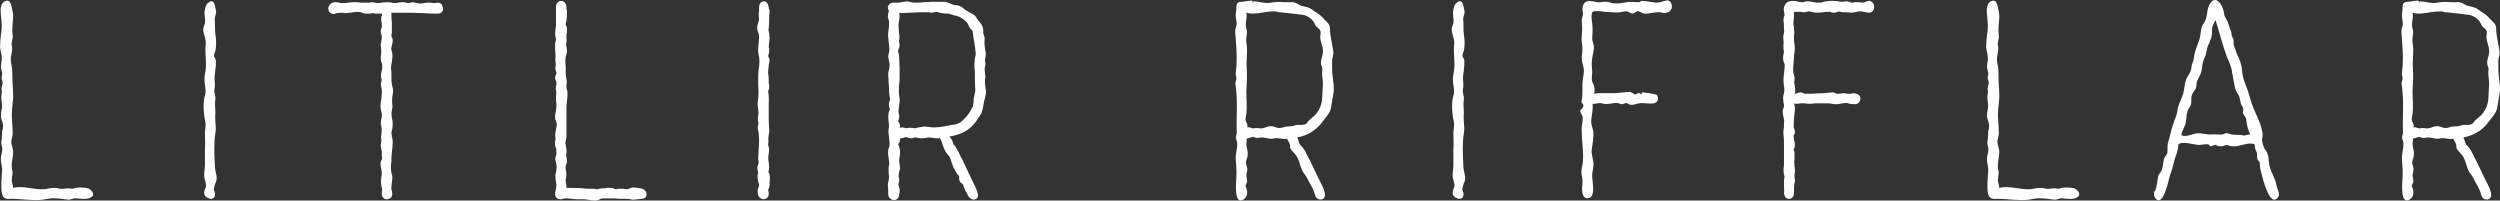 <?xml version="1.0" encoding="UTF-8"?>
<svg id="Grafik" xmlns="http://www.w3.org/2000/svg" viewBox="0 0 689.78 55.33">
  <rect x="0" y="0" width="689.78" height="55.33" fill="#333333" stroke="none"/>
  <path d="M1.33.37c1.09-.6,1.57.24,1.81,1.21.24,1.09.6,2.42.48,3.38-.12,1.81-.36,3.14-.12,4.95.12.85-.48,1.81-.24,2.66.24.85,0,1.69-.12,2.54-.48,1.69.24,2.9.24,4.59,0,2.05.12,3.99.24,6.04.12,1.93-.36,3.75-.36,5.8,0,1.69.24,3.5.24,5.32,0,.84-.48,1.69-.36,2.66l.48,2.05c.12,1.81-.72,3.5-.24,5.44.24.85-.12,1.69-.12,2.54-.12.72.36,1.45.36,2.29,2.78-.72,5.8.6,8.7.36,1.57-.24,2.54-.6,4.23-.12.72.12,1.45-.12,2.29-.12.72,0,.97.24,1.69,0,.6-.36,3.02-.24,3.75,0,.72.24,1.93,1.45,1.21,2.17-1.33,1.33-3.74.48-5.19.6.12.12-1.33.36-1.09.36-1.21,0-2.54-.36-3.74-.36-1.33-.12-2.42.12-3.62.36-2.78.36-5.92-.24-8.82-.24-2.17.24-2.54-.72-2.66-2.78,0-1.33,0-2.66.12-3.87.24-1.45,0-2.42-.24-3.74-.12-1.09.24-1.93.36-2.9.12-.97-.36-1.57-.24-2.54.24-.97.12-1.93.24-2.9.24-.84.36-1.69,0-2.42h.12c-.72-1.33-.48-2.29-.24-3.75.24-1.33-.24-2.29-.12-3.5.12-.48.12-.97.12-1.45-.24-.85.24-1.45.24-2.17s-.48-1.09-.24-1.81c.36-.97-.24-1.69-.24-2.66,0-.72.24-1.57.24-2.29,0-.97-.36-2.05-.48-3.02,0-1.21.12-2.29.24-3.38.36-1.81.24-3.5,0-5.44C.12,3.03,0,.97,1.33.37Z" fill="#fff" stroke-width="0"/>
  <path d="M56.41,3.51c.12-.97.24-2.17,1.09-2.78,1.69-1.33,1.81,1.09,2.05,2.05.24.72-.12,1.33-.24,1.93-.12.48,0,1.21,0,1.69,0,1.33,0,2.66.24,3.99.12,1.21.12,2.42-.12,3.62-.12.48-.48.97-.36,1.45,0,.48.48.6.48,1.21.12,1.45-.24,3.14-.36,4.59,0,1.09.24,2.29,0,3.26-.24,1.09.36,1.81.24,2.9-.24,1.21,0,2.42,0,3.62-.12,1.45,0,2.9.12,4.35,0,1.21-.36,2.42-.36,3.62-.12,2.42,0,4.95.12,7.25.12,1.45.72,2.29.36,3.74-.24.48-.84,2.05-.6,2.54.72,1.45,0,2.9-1.81,2.05-1.33-.73-.97-1.81-.48-3.02.24-.6-.24-1.81-.36-2.42-.24-1.21.12-2.42.12-3.62v-4.35c.12-1.45,0-3.02,0-4.47,0-1.09.36-2.17.12-3.14-.48-2.05-.72-5.19-.12-7.25.36-.85.12-2.05,0-2.9-.24-1.33-.12-2.29.12-3.62.48-2.54-.24-5.19.12-7.85.12-1.57-1.21-3.38-.48-4.83.6-1.45.12-2.17.12-3.62Z" fill="#fff" stroke-width="0"/>
  <path d="M91.31.97h.12v-.12c.36-.12.72-.24,1.21-.24.36,0,.84.12,1.09.12l.12.12h.72c.6,0,1.09,0,1.57-.12.6-.12,1.09-.12,1.69-.12s1.21,0,1.69.12h2.54c.12,0,.36-.12.48-.12.36,0,.72.12.97.12.24.12.48.12.73.12h.24c.73-.12,1.57-.24,2.29-.24h.36c.36,0,.72.12.97.12.24.12.48.12.72.12.36,0,.72,0,1.09-.12.36-.12.85-.12,1.33-.12h.24l.97.24c.36,0,.72-.12.97-.12q.12-.12.24-.12c.48,0,.84.12,1.33.24.36,0,.72.12,1.09.12.24,0,.6-.12.97-.12.48-.12.85-.12,1.33-.12.36,0,.6,0,.97.12h.97c.12-.12.36-.12.48-.12.48,0,.72.24.97.36.24.24.72,1.57.36,1.81,0,0-.12.85-1.33.85s-2.54,0-3.74-.12c-1.21,0-2.42-.12-3.62-.12h-5.44v.36c0,.85,0,1.69.12,2.42v2.54c0,.24,0,.48-.12.72v.48s0,.12.12.24c.12.24.24.48.24.97,0,.36-.12.85-.24,1.33-.12.48-.24.97-.12,1.21.48,1.21.24,2.29.12,3.26-.12.72-.24,1.21-.24,1.81.12.6.12,1.33.12,1.93,0,1.09,0,2.05.24,3.02.36.97.24,1.93,0,2.78,0,.85-.12,1.57,0,2.17.12.6,0,1.21-.12,1.69,0,.36-.12.6-.12.85,0,.48.12.85.12,1.21.12.6.24,1.09.24,1.69,0,.48-.12.97-.12,1.45-.12.36-.24.72-.24.97,0,.36.12.72.12,1.09.12.48.24.85.24,1.33,0,1.09-.12,2.05-.24,3.02-.12.85-.12,1.57-.12,2.29,0,.36,0,.6-.12.85v1.57c0,.24.12.6.12.97.12.48.36.97.24,1.57,0,.36-.12.85-.12,1.21-.12.36-.12.72-.12,1.21v.6c.12.36.24.72.24,1.09,0,1.09-.72,1.45-.97,1.45-.24.12-.48.12-.6.12-.48,0-.84-.24-.97-.48-.48-.48-.36-1.09-.36-1.69,0-.12.12-.24.12-.36,0-.36-.12-.72-.24-1.09,0-.48-.12-.85-.12-1.33s.12-.97.12-1.33c.12-.36.12-.72.12-1.09,0-.24-.12-.6-.12-.85-.24-.85-.36-1.81,0-2.54.24-.24.24-.48.12-.97v-1.09c.12-.24,0-.48-.12-.85-.12-.48-.24-1.09-.12-1.69.12-.36.12-.72.12-1.09-.12-.36-.12-.85,0-1.21.12-.97.12-1.81,0-2.42-.24-.73-.12-1.45,0-2.17.12-.24.12-.36.12-.6.12-.36,0-.85-.12-1.33-.12-.36-.24-.85-.24-1.45,0-.72.12-1.45.24-2.05.12-1.21.24-2.29,0-3.26-.24-.72-.12-1.21,0-1.57.12-.36.12-.48,0-.72-.24-.73-.12-1.57.12-2.29.12-.36.12-.73.12-.97,0-.36,0-.72-.12-1.09-.24-.48-.36-1.21-.24-1.93.12-.85.12-1.69,0-2.54-.12-.6,0-1.09.12-1.57,0-.36.12-.6.12-.97s0-.48-.12-.85c-.36-.72-.12-1.33,0-1.69.12-.12.12-.24.12-.24v-1.09c-.12-.6-.24-1.33-.12-2.05h.12c0-.36.12-.6,0-.72h-1.69c-.24,0-.48-.12-.73-.12h-.12c-.12,0-.36.12-.6.12h-.97c-.36,0-.72,0-.97-.12-.48-.24-1.09-.36-1.81-.36-.48,0-1.09.12-1.81.24-.48,0-.97.12-1.33.12-.24,0-.48-.12-.72-.12h-.6c-.36,0-.72.12-1.09.12h-.12c-.24.12-.48.24-.72.24-.73,0-1.33-.48-1.45-1.21-.12-.6.12-1.21.6-1.57,0-.12.12-.12.12-.12Z" fill="#fff" stroke-width="0"/>
  <path d="M153.52,28.51c-.12-.48-.12-.85-.12-1.33v-.73c.12-.48.12-1.09,0-1.45-.12-.72,0-1.21.12-1.57v-.85c-.12-.24-.36-.6-.36-1.09,0-.36.12-.72.24-.97q.12-.12.12-.24c0-.12,0-.36-.12-.6-.12-.36-.24-.85-.12-1.45.12-.36,0-.72,0-1.09,0-.48-.12-.97,0-1.33,0-.6,0-1.21-.12-1.81,0-.97-.12-2.05.24-3.02,0-.24,0-.36-.12-.72,0-.24-.12-.6-.12-.97,0-.48.12-.97.12-1.33.12-.48.12-.85.12-1.21V1.94c0-1.09.72-1.69,1.45-1.69.85,0,1.45.85,1.45,1.69,0,.36,0,.72.12,1.09v1.33c0,.48-.12.97-.12,1.33-.12.36-.24.72-.24,1.09,0,0,.12.12.12.24.12.24.24.48.24.97v.97c-.12.24-.12.48-.12.72v.85c0,.48.12,1.09-.12,1.69,0,.24.12.48.12.85.12.48.24,1.21,0,1.81-.36.85-.36,2.05-.24,3.14,0,.6.12,1.09,0,1.69,0,.85.12,1.57.24,2.17.12.6.12,1.09,0,1.45v.97c.48,1.09.24,2.54.12,3.87-.12.6-.12,1.21-.12,1.69v7.25c0,.48,0,.97-.12,1.33-.12.48-.24.97-.12,1.33v.12c.12.72.48,1.93.12,2.78,0,.12.12.48.12.72.12.6.24,1.21,0,1.81-.24.48-.36,1.21-.12,1.81.12.85.12,1.45,0,2.05-.12.24-.12.6-.12.97,0,.12.12.36.12.6.12.36.12.72.12,1.21h.24c1.69,0,3.62,0,5.44.24h1.57c.36,0,.6,0,.85.12h.24c.24,0,.48,0,.72-.12.36-.12.72-.12,1.09-.12h.36c.12,0,.36-.12.6-.12h.85c.48,0,.85,0,1.21.24.12.12.24.12.48.12s.36,0,.6-.12h1.33c.24,0,.6.12.85.12.48,0,.85-.12,1.09-.24.24-.12.6-.24,1.09-.24.36,0,.73.12.97.12s.48.12.72.12c.97,0,1.81.85,1.81,1.69,0,.6-.36,1.21-1.45,1.21-.24,0-.6.12-.97.12s-.85.12-1.21.12-.6,0-.84-.12c-.48-.12-1.09-.12-1.57-.12h-1.57c-.48,0-.85-.12-1.21-.12h-2.42c-.72,0-1.33,0-1.69.24-.36.24-.84.36-1.45.36s-1.21-.12-1.81-.24c-.48-.12-.97-.12-1.33-.12h-1.09c-.72,0-1.33,0-2.05-.12-.6-.12-1.21-.12-1.69-.12h-.36c-.24.12-.72.24-1.09.24-.85,0-1.45-.6-1.45-1.45,0-.48.12-.97.24-1.45,0-.36.12-.72.12-1.09,0-.24-.12-.48-.12-.85-.12-.36-.12-.72-.12-1.09-.12-.6,0-1.09.12-1.57.12-.36.12-.6.12-.97.12-.48,0-1.33-.12-1.81-.36-.85-.12-1.45,0-1.81.12-.12.12-.24.12-.48v-.36c0-.6,0-.85-.12-1.21-.36-.6-.24-1.33-.24-1.93.12-.24.12-.6.12-.72-.24-.85,0-1.69.12-2.42s.36-1.45.12-2.05c-.6-1.21-.36-2.17-.12-3.14,0-.36.12-.85.12-1.21v-.85Z" fill="#fff" stroke-width="0"/>
  <path d="M209.44,5.2c-.12-.72-.12-1.57,0-2.29v-.97c0-.6.36-1.57,1.33-1.57.24,0,.6,0,.97.6.24.36.24.6.36.97v.36c.36.6.24,1.33.12,1.93v.85c0,.85,0,1.69-.12,2.66-.12.48,0,.97.12,1.45,0,.36.12.85.12,1.33,0,.36-.12.84-.12,1.21,0,.48-.12.84-.12,1.21,0,.12.12.36.12.48v.72c0,.48-.12.85-.24.97v.48c.12.24.36.6.36,1.09,0,.24-.12.6-.12.72,0,.24-.12.36-.12.48,0,.36,0,.84-.12,1.21,0,.48-.12,1.09,0,1.45.12.6.12,1.09.12,1.45v.97c.24.73.12,1.33,0,1.81-.12.36-.24.48-.12.72.24,1.21.12,2.54.12,3.74v2.29c0,1.45,0,2.78.12,4.23.12.48,0,.97-.12,1.45,0,.36-.12.6-.12.97.12.6,0,1.09,0,1.45-.12.24,0,.36,0,.6.12.24.24.6.24.97,0,.48-.12.97-.12,1.33-.12.36-.12.72-.12,1.09s0,.72.12,1.09c0,.48.12.97.12,1.45,0,.36-.12.73-.12.97-.12.24-.12.36.12.72.24.6.24,1.57.12,2.54v.6c0,.48-.12.85-.24,1.09-.12,0-.12.12-.12.12v.48c.12.24.12.48.12.84,0,.85-.6,1.45-1.45,1.45-.24,0-.48,0-.72-.24-.73-.36-.73-.97-.85-1.33v-.24c-.12-.72.12-1.21.24-1.57.12-.24.12-.36.12-.6s-.12-.48-.24-.85c-.12-.72-.36-1.57,0-2.42,0-.12,0-.24-.12-.6-.12-.48-.24-1.09.12-1.69.12-.48.12-.6.12-.97-.12-.24-.12-.48-.12-.85,0-.72.12-1.57.12-2.42.12-.97.12-1.93.12-2.9,0-.72-.12-1.57-.24-2.29-.24-.6-.12-1.09,0-1.57,0-.36.12-.6,0-.85-.12-.6-.12-1.21,0-1.69,0-.36.12-.6.12-.84-.12-.24-.12-.6-.12-.85-.12-.72-.24-1.45-.12-2.17.24-1.45.24-2.9.12-4.47v-2.05c0-.72,0-1.45.12-2.29.24-1.45.36-2.9,0-3.99-.24-1.09-.12-2.17,0-3.26.12-1.21.24-2.17-.12-3.02-.48-.97-.24-1.93,0-2.66.12-.36.24-.73.24-1.09Z" fill="#fff" stroke-width="0"/>
  <path d="M246.76.73h.97c.24,0,.6,0,.85-.12.36-.12.72-.12,1.21-.12,0-.12.12-.12.12-.12.6,0,1.09.12,1.45.24.48.12.85.12,1.21.12.72,0,1.45,0,2.29-.12.85,0,1.57-.12,2.42-.12h3.14c.6,0,1.21.24,1.81.48.48.24.97.48,1.57.48.97,0,1.81.6,2.42,1.21l1.21.72c.72.36,1.57.72,1.93,1.45l.6.85c.36.36.72.85.97,1.33.36.72.36,1.09.36,1.93,0,.12,0,.24.12.6s.36.85.24,1.57c-.12.85.12,2.05.24,3.14,0,.12.12.24.12.36,0,.48-.12.97-.12,1.33-.12.12-.12.24-.12.48v.36c.12.48.24.97,0,1.57-.12.48-.12.97,0,1.69,0,.36.12.72.12,1.21,0,.24-.12.6-.12.97,0,.72,0,1.33.12,1.93.36,1.21,0,2.54-.36,3.75,0,.24-.12.6-.12.84-.12.24-.12.36-.12.6-.12.6-.24,1.21-.6,2.05-.24.48-.48.84-.85,1.21l-.24.48c-2.05,3.14-4.83,4.11-7.61,4.59l.48.72c.24.24.36.6.48.97,0,.24.12.6.36.72.48.48.73,1.09.97,1.57l.24.36.48,1.09.6,1.09,1.81,3.87,1.81,3.75s.72,1.57.6,2.42c-.12.48-.6.84-1.09.84-.6,0-1.33-.48-1.57-.97,0-.12-.12-.24-.24-.48-.12-.36-.36-.72-.6-1.09l-.48-1.21c-.12-.48-.24-.6-.48-.72-.85-.6-.72-1.33-.72-1.81,0-.12,0-.24-.12-.36-.6-.48-.85-1.09-1.09-1.69l-.24-.24-.6-1.57c-.24-.97-.48-1.69-1.09-2.29-.72-.73-1.09-1.81-1.45-2.78-.12-.48-.24-.97-.48-1.21-.12-.24-.12-.48-.24-.6-.24.12-.48.12-.72.12-.48,0-.85-.12-1.33-.12-.36-.12-.72-.12-.97-.12s-.48,0-.73.12c-.36,0-.72.12-1.21.12h-.24c-.24,0-.6-.12-.85-.12-.24-.12-.6-.12-.84-.12h-.12c-.36.12-.72.24-.97.24-.36,0-.72-.12-.97-.24-.12,0-.36-.12-.48-.12s-.24.12-.36.12c-.24.12-.6.24-.97.24h-.24c.12.6-.12,1.09-.36,1.33,0,.12-.12.24-.12.24,0,.24.12.48.24.72.12.36.24.85.24,1.33,0,.6,0,1.09-.12,1.57-.12.36-.12.72-.12.97s0,.48.12.85c0,.36.12.97.12,1.45l-.24.72c0,.36-.24,1.09-.12,1.45.24.72.12,1.21,0,1.69,0,.24-.12.36-.12.6,0,0,.12.12.12.24.12.24.24.6.24.97v.84c0,.12-.12.36-.12.48,0,.97-.6,1.57-1.45,1.57-.97,0-1.57-.85-1.57-1.57v-1.21c0-.48-.12-.85-.12-1.21,0-.48.12-.97.24-1.45,0-.36.12-.72.12-1.09,0-.24-.12-.48-.12-.72,0-.85-.12-1.69.12-2.42.12-.48,0-1.09-.12-1.81-.12-.97-.36-2.05.12-3.14.24-.6.12-1.57,0-2.54-.12-.84-.24-1.69-.12-2.54.12-.48.12-1.09,0-1.81-.12-1.09-.24-2.29.24-3.26.12-.12,0-.36,0-.6-.12-.48-.36-1.09,0-1.93.24-.24.12-.97,0-1.45,0-.36-.12-.72-.12-1.09,0-.72,0-1.57-.12-2.42,0-.84-.12-1.69-.12-2.54,0-.48.12-.85.24-1.33.12-.36.12-.72.12-1.09,0-.24,0-.6-.12-.85-.12-.72-.36-1.45-.12-2.29.36-.97.12-2.05,0-3.26,0-.48-.12-.85-.12-1.33-.12-.72,0-1.45.12-2.17.12-1.09.24-2.17-.12-2.9-.24-.6,0-1.21,0-1.57.12-.36.24-.6.12-.72-.36-.72-.24-1.21,0-1.45.24-.48.85-.72,1.57-.72ZM248.09,16.19c0,.85.12,1.69.12,2.54v2.42c0,.72,0,1.45-.12,2.05-.12,1.09-.12,2.17,0,3.26.24.85.12,1.69,0,2.54s-.24,1.57-.12,2.29c.24.6.12,1.21,0,1.69-.12.24-.12.48-.12.6l.12.12c.12.24.36.6.36,1.09,0,.12,0,.36-.12.48.24,0,.48-.12.85-.12.24,0,.36.12.6.12.12,0,.24.12.36.12.24,0,.36-.12.6-.12h.72c.24,0,.6,0,.85.12h.12c.36,0,.73-.12,1.09-.24.36,0,.72-.12,1.09-.12.12-.12.36-.12.48-.12.48,0,.97.12,1.45.12.36.12.72.12,1.21.12,1.45,0,2.9-.24,4.47-.6.36-.12.6-.12.97-.12.48-.12.84-.12,1.21-.36.72-.24.97-.48,1.33-.85l.36-.36c.97-.85,1.57-1.81,2.29-3.14.24-.36.24-.97.36-1.57v-.36c0-.48.12-1.09.24-1.57s.24-.97.24-1.33c0-.84-.12-1.69-.12-2.42v-2.42c0-.36,0-.72-.12-1.21v-1.21c0-.6.12-1.09.12-1.57.12-.48.24-.85.24-1.33-.12-1.45-.36-2.78-.6-4.23l-.24-1.69c0-.36-.12-.48-.48-.72-.24-.36-.6-.72-.73-1.21-.24-.72-1.21-1.57-1.93-1.93-.48-.36-1.33-.6-2.05-.72-.24-.12-.48-.24-.72-.24-.48-.24-.97-.24-1.57-.24-.72-.12-1.33-.12-2.05-.36-.12,0-.24-.12-.36-.12-.24,0-.48.12-.72.12s-.6.12-.97.12c-.12,0-.24-.12-.48-.12h-2.78c-.85,0-1.69.12-2.54.12s-1.69.12-2.42.12c-.24,0-.36-.12-.48-.12.24.97,0,2.05-.12,2.54-.12.85,0,1.57,0,2.42.12.85.24,1.69.12,2.54-.12.24,0,.48,0,.73.12.48.24,1.21-.24,1.93-.12.36,0,.84.12,1.45.12.36.12.72.12,1.09Z" fill="#fff" stroke-width="0"/>
  <path d="M342.67.49c.72,0,2.29-.48,2.9-.24.24,0-.24.48.24.48v-.36c1.69,0,3.14.72,4.95.36,1.33-.24,2.29-.24,3.62-.12,1.57.12,2.42-.36,3.87.6,1.09.72,2.42.48,3.62,1.33,1.09.85,2.42,1.45,3.26,2.54.72.85,1.81,1.45,1.81,2.66,0,2.29.72,4.47.97,6.76,0,.85-.36,1.45-.36,2.29v2.29c0,2.42.85,4.95.24,7.37l-.6,3.5c-.24,1.21-1.57,2.66-2.29,3.62-1.57,2.29-4.23,3.87-7.01,4.35.48.72.36,1.69,1.09,2.29.72.72,1.21,1.57,1.57,2.42,1.21,2.17,2.17,4.47,3.26,6.64.48,1.09,2.9,4.83,1.09,5.68-.97.36-1.81-.24-2.05-1.09-.24-1.09-.85-2.29-1.45-3.26-.48-.85-.85-1.81-1.45-2.54-1.33-1.57-1.21-3.87-2.54-5.43-.48-.6-1.45-1.33-1.45-2.17,0-1.09-.48-1.33-.85-2.17-1.21.24-2.42-.36-3.62-.12-1.09.36-2.17-.24-3.26-.24-.85,0-1.45.36-2.29-.12-.36-.24-1.45.48-1.93.36,0,.24-.12,1.33-.12,1.57,0,.97.48,1.81.36,2.9,0,.72-.36,1.33-.48,2.05,0,.6.24,1.09.36,1.69.12.72-.24,1.33-.24,2.05,0,.6.36,1.45.12,2.05-.36.6-.48.72-.12,1.45.48,1.21.24,2.66-1.09,3.26-2.42,1.09-1.69-5.31-1.69-6.04.12-1.57,0-3.26-.12-4.83-.24-1.69.48-3.26.36-4.95l-.36-1.33c0-.36.12-.84.24-1.21-.12-3.26.12-6.52,0-9.78-.12-1.21-.12-2.54-.36-3.74-.12-.73.36-1.33.24-1.93-.12-.6-.24-1.09-.12-1.57.36-2.78.24-5.68,0-8.46,0-1.45-.48-2.78.12-4.11.36-1.21-.36-2.29-.12-3.62.36-1.45-.48-3.14,1.69-3.14ZM344.12,35.16c.73-.24,1.21.36,1.93.24.72-.24,1.45.12,2.17,0,.85-.12,1.57-.6,2.42-.6.72,0,1.33.36,1.93.48.97.24,1.57-.36,2.54-.36.72-.12,1.33,0,1.93-.24,1.21-.6,2.9.36,3.74-.97.6-.97,1.81-1.45,2.54-2.54.85-1.09,1.21-2.17,1.45-3.5l.24-4.59c0-1.09-.24-1.93-.24-3.02,0-.6.24-1.21-.12-1.81-.6-1.45.48-2.78.36-4.23,0-1.21-.6-2.29-.72-3.5-.12-.97.48-1.81-.36-2.54-.48-.48-.97-.72-1.21-1.45-.48-1.21-1.93-2.17-3.14-2.42-.6-.12-7-.85-7-.72.12-.48-3.38-.12-3.75,0-1.57.24-3.26.6-4.95.12.36,1.45-.48,2.9,0,4.35.48,1.21-.24,2.66,0,3.87.48,2.42-.12,4.83.12,7.25.12,2.05,0,4.11-.12,6.28,0,2.05.24,4.23,0,6.28-.12.48-.36,1.45-.12,1.93.24.48.6,1.09.36,1.69Z" fill="#fff" stroke-width="0"/>
  <path d="M400.88,3.51c.12-.97.24-2.17,1.09-2.78,1.69-1.33,1.81,1.09,2.05,2.05.24.72-.12,1.33-.24,1.93-.12.48,0,1.21,0,1.69,0,1.33,0,2.66.24,3.99.12,1.21.12,2.42-.12,3.62-.12.48-.48.97-.36,1.45,0,.48.48.6.48,1.21.12,1.45-.24,3.14-.36,4.59,0,1.09.24,2.29,0,3.26-.24,1.09.36,1.81.24,2.9-.24,1.21,0,2.42,0,3.62-.12,1.45,0,2.9.12,4.35,0,1.21-.36,2.42-.36,3.62-.12,2.42,0,4.95.12,7.25.12,1.45.72,2.29.36,3.74-.24.48-.85,2.05-.6,2.54.72,1.45,0,2.9-1.81,2.05-1.33-.73-.97-1.81-.48-3.02.24-.6-.24-1.81-.36-2.42-.24-1.21.12-2.42.12-3.62v-4.35c.12-1.45,0-3.02,0-4.47,0-1.09.36-2.17.12-3.14-.48-2.05-.72-5.19-.12-7.25.36-.85.12-2.05,0-2.9-.24-1.33-.12-2.29.12-3.62.48-2.54-.24-5.19.12-7.85.12-1.57-1.21-3.38-.48-4.83.6-1.45.12-2.17.12-3.62Z" fill="#fff" stroke-width="0"/>
  <path d="M436.03,30.57c.12-.48.85-.72.85-1.45,0-.6-.72-.6-.48-1.33.36-1.81.12-3.38.24-5.31.12-1.33.6-2.66.24-3.99-.36-1.33-.6-2.29-.36-3.62.12-1.21.12-2.17-.12-3.38-.12-1.09.12-2.05.12-3.14.12-1.33-.36-2.54.12-3.87.36-.85-.12-1.45,0-2.29.36-2.54,2.29-1.93,4.11-1.57.85.12,1.57-.24,2.42-.12.6,0,1.21.24,1.69.36,1.33.24,2.54,0,3.87-.24,1.21-.24,2.29,0,3.5,0,.36,0,.12-.36.85-.36,1.33,0,2.54.36,3.87.48,1.09,0,1.69-.36,2.78-.6.97-.24,1.57.72,1.57,1.69-.12,1.45-1.45,1.93-2.66,1.69-1.57-.48-3.38.36-4.95.24-.6,0-1.57-.97-2.05-.6-.73.36-1.09.85-1.93.36-.97-.72-1.69-.24-2.9-.12-1.33.12-2.66-.12-3.99-.12-.6-.12-3.26-.48-3.5.12-.36.85-.12,2.42,0,3.14.12,1.33.12,2.42,0,3.74-.12,1.09.48,1.81.48,2.9-.12,1.21-.48,2.42-.6,3.74-.12,1.09.12,2.05.12,3.02s-.36,2.05.12,2.9.72,2.05.36,3.02c2.29-.36,4.59,0,6.88-.24,1.09-.12,2.17-.24,3.14-.24.48.12,1.21.72,1.33.72l.97-.48.72.36c.48,0,0-.24.12-.48.12-.12,4.11.48,4.23.72.6,1.21.24,2.05-.97,2.29-1.33.24-2.66-.24-3.99,0-.85.12-1.69.6-2.54.36-.48-.24-.85-.6-1.33-.36-.36.12-.6.24-.97.24l-1.21-.36c-1.45,0-2.78.6-4.23.12-.85-.24-1.69.24-2.54.12.24,1.45-.36,3.38-.36,4.95,0,1.21.6,2.05.6,3.26,0,1.57-.24,3.02-.48,4.47-.12,1.21.36,2.42.48,3.62.12,1.21-.36,2.29-.36,3.62s1.21,6.16-1.33,6.16c-1.33,0-1.45-1.81-1.45-2.78.12-1.33.24-2.42-.12-3.74-.24-1.21.24-2.42.36-3.62.12-1.57,0-3.14-.12-4.59-.12-1.45-.24-2.9-.24-4.47,0-.97.6-2.9.12-3.74-.24-.24-.36-.6-.48-.97v-.24Z" fill="#fff" stroke-width="0"/>
  <path d="M491.96,27.19c0-.48.12-.97.24-1.45.12-.36.12-.72.12-.97,0-.36,0-.6-.12-.97,0-.48-.12-.97-.12-1.45s0-1.09.12-1.81c.12-1.09.36-2.54.12-3.02-.48-.97-.36-1.81-.24-2.54,0-.12.12-.24.12-.48s0-.6-.12-.97v-1.45c.12-.24,0-.48,0-.85,0-.48-.12-.97,0-1.57.24-.6.24-1.09.12-1.81v-1.45c-.12-.48-.24-1.21.12-2.05.12-.12,0-.48,0-.73-.12-.48-.24-.97-.12-1.45.36-1.45,1.09-1.93,2.66-1.93.48,0,.85.12,1.33.24.24,0,.6.12.85.12h.48c.36-.12.72-.24,1.21-.24.6,0,1.09.12,1.69.24.48.12.97.12,1.33.12h.72c.97-.36,2.05-.48,3.14-.48.72,0,1.57.12,2.42.24h.72c.24-.12.48-.12.72-.12.48,0,.85.12,1.21.36h.24c.24,0,.48,0,.72-.12h1.21c.36,0,.72.12.97.12.48,0,.72-.12.97-.24.24-.12.6-.24.85-.24.85,0,1.45.72,1.45,1.69s-.6,1.57-1.45,1.57c-.48,0-.97-.12-1.45-.24-.36-.12-.6-.12-.97-.12-.24,0-.6,0-.97.12-.48.12-.84.24-1.33.24s-.85-.12-1.33-.12h-1.09c-.24,0-.48-.12-.73-.12s-.36-.12-.48-.12c0,0-.12.12-.24.12-.24.12-.6.24-.97.24-.24,0-.6,0-.84-.12-.12-.12-.36-.12-.73-.12-.48,0-.97,0-1.45.12-.48,0-1.09.12-1.57.12h-.72c-.24-.12-.36-.12-.6-.12-.36-.12-.85-.24-1.09-.24h-.24c-.36.12-.72.24-1.09.24s-.6,0-.84-.12h-1.93c0,.85,0,1.81-.12,2.54-.12.48,0,1.33.12,1.93v.24c.12.6.12,1.33,0,1.93v.97c0,.36,0,.72.12,1.09,0,.48.12.85.12,1.33s-.12.97-.12,1.33c-.12.48-.12.72-.12,1.09,0,.6-.12,1.21-.12,1.81-.12,1.09-.24,2.29.12,3.14.24.73.12,1.21.12,1.69-.12.36-.12.6,0,.72.12.6.36,1.93.12,2.78.24,0,.36,0,.6-.12.24-.12.6-.24.85-.24.36,0,.72.12.97.24.12.12.24.12.36.12h2.42c.85-.12,1.69-.12,2.54-.12.48,0,.85-.12,1.21-.12.48,0,.85-.12,1.33-.12s.72.12.97.24c.12.12.24.12.36.12h.97c.24-.12.48-.12.73-.12h.12c.36,0,.6,0,.97.12h1.21c.24-.12.36-.12.6-.12.6,0,1.45.24,1.81.97.12.36.24.97-.48,1.69-.24.24-.6.36-1.09.36-.6,0-1.33-.12-1.81-.24q-.12-.12-.24-.12h-.24c-.36,0-.72.12-1.09.12-.48.12-.97.24-1.45.24s-.97,0-1.45-.12c-.36-.12-.72-.12-1.09-.12h-3.74c-.48.12-.85.12-1.33.12-.36,0-.6,0-1.09-.12h-1.57c-.24.12-.48.12-.72.12s-.6,0-.85-.12c0,.12,0,.24.12.36,0,.24.12.6.12.85,0,.85-.12,1.81-.24,2.66,0,.97-.12,1.81-.12,2.66,0,.12.12.24.12.36.12.24.24.6.24.97s-.12.6-.24.85c-.12.12-.12.24-.12.36,0,.24.12.6.12.97.12.48.24.97.24,1.45s-.12.85-.24.97c0,.12-.12.24-.12.24,0,.12.12.24.12.36.12.24.12.48.12.85v1.21c0,.6-.12,1.21,0,1.69v.48c.12.73.24,1.57,0,2.29v.85c.12.48.24.97,0,1.57-.12.48-.12.85-.12,1.33v1.09c0,.48,0,1.09-.48,1.57-.24.24-.6.36-.97.36-.24,0-.6-.12-.85-.36-.36-.48-.48-1.09-.48-1.45.12-.6,0-1.21,0-1.81v-1.33c0-.36,0-.6.12-.85v-.48c-.24-.72-.24-1.21-.24-1.93.12-.6.12-1.33.12-1.93v-4.35c0-.97,0-2.17-.12-3.14-.12-.73,0-1.57.12-2.29v-1.09c.12-.48,0-.97-.12-1.45-.12-.6-.24-1.09-.24-1.69,0-.36.12-.72.24-.97.12-.24.12-.36.12-.6s0-.48-.12-.73c0-.36-.12-.84-.12-1.21Z" fill="#fff" stroke-width="0"/>
  <path d="M549.33.37c1.09-.6,1.57.24,1.81,1.21.24,1.09.6,2.42.48,3.38-.12,1.81-.36,3.14-.12,4.95.12.85-.48,1.81-.24,2.66.24.85,0,1.69-.12,2.54-.48,1.69.24,2.9.24,4.59,0,2.05.12,3.99.24,6.04.12,1.93-.36,3.75-.36,5.8,0,1.69.24,3.5.24,5.32,0,.84-.48,1.69-.36,2.66l.48,2.05c.12,1.81-.72,3.5-.24,5.44.24.85-.12,1.69-.12,2.54-.12.72.36,1.45.36,2.29,2.78-.72,5.8.6,8.7.36,1.57-.24,2.54-.6,4.23-.12.72.12,1.45-.12,2.29-.12.72,0,.97.24,1.69,0,.6-.36,3.02-.24,3.74,0,.72.24,1.93,1.45,1.21,2.17-1.33,1.33-3.75.48-5.19.6.12.12-1.33.36-1.09.36-1.21,0-2.54-.36-3.74-.36-1.33-.12-2.42.12-3.62.36-2.78.36-5.92-.24-8.82-.24-2.17.24-2.54-.72-2.66-2.78,0-1.33,0-2.66.12-3.87.24-1.45,0-2.42-.24-3.74-.12-1.09.24-1.93.36-2.9.12-.97-.36-1.57-.24-2.54.24-.97.12-1.93.24-2.9.24-.84.36-1.69,0-2.42h.12c-.72-1.33-.48-2.29-.24-3.75.24-1.33-.24-2.29-.12-3.5.12-.48.12-.97.12-1.45-.24-.85.24-1.45.24-2.17s-.48-1.09-.24-1.81c.36-.97-.24-1.69-.24-2.66,0-.72.24-1.57.24-2.29,0-.97-.36-2.05-.48-3.02,0-1.21.12-2.29.24-3.38.36-1.81.24-3.5,0-5.44-.12-1.21-.24-3.26,1.09-3.87Z" fill="#fff" stroke-width="0"/>
  <path d="M594.62,52.79c.48-1.33.6-2.78.85-4.23.12-.48.6-.85.85-1.33.24-.48.36-1.21.48-1.81.12-.6.12-1.21.36-1.81.24-.48.72-.97.85-1.45.12-1.09-.12-1.93.24-3.02.48-1.45.72-3.02,1.21-4.47.48-1.57,1.21-2.9,1.33-4.35.24-1.57,1.09-2.9,1.57-4.47.36-1.21.36-2.78.85-3.99.6-1.33,1.33-1.81,1.45-3.38,0-.6.36-1.09.48-1.69.24-.84.24-1.57.48-2.42.36-1.45,1.21-2.9,1.45-4.47.24-1.33.12-2.29.97-3.5,1.09-1.57.72-2.9,1.33-4.59.24-.72.97-1.93,1.93-1.81,1.45.24,2.29,2.78,2.42,4.11,0,.48.97,1.69,1.09,2.42l.85,2.42c.12.6,0,.97.36,1.45.36.48.24.97.24,1.57,0,.72.6,1.69.73,2.42.48,1.21,1.09,2.17,1.33,3.38.36,1.21.24,2.42.6,3.62.36,1.57,1.21,3.02,1.57,4.59.48,1.69.97,3.26,1.69,4.83.85,1.93,2.66,5.56,1.93,7.61,0,.85.48,2.54,1.09,3.14.97,1.33.6,3.14,1.09,4.59.48,1.69,1.57,3.26,1.81,4.95.12.97,1.09,2.29.48,3.26-2.29,3.26-4.35-5.44-4.59-6.4-.24-.85-.48-1.69-.48-2.66.12-.72-.6-.97-.72-1.57-.12-.85.12-1.45-.36-2.17-.36-.6-.12-1.33-.48-1.81-1.93-.6-4.11.85-6.04.6-.48,0-.97-.24-1.45-.36-.48,0-.97.36-1.45.36-.6.12-1.21-.12-1.69-.36-.48-.12-.85.36-1.33.36-.24-.12-.48-.24-.6-.48-.97-.24-1.69.12-2.66.12-.6,0-1.21-.24-1.81-.24-.97-.24-2.78-.6-3.87,0,0,1.33-.48,2.66-.97,3.99-.36,1.21-.6,2.54-1.09,3.87-.36.97-.6,2.05-.85,3.02-.36,1.21-1.69,6.4-3.5,3.99-.24-.24-.36-1.21-.36-1.57.12,0,.24.12.36.12-.12,0-.24-.12-.36-.24v-.12h.36ZM610.57,37.09c.85-.12,2.17.24,3.02-.12.6-.36,1.09-.24,1.69,0,1.21.48,2.66,0,3.99.48-.12-.12,1.45-.36,1.57-.36-.6-1.33-.97-2.78-1.09-4.23-.12-.6-.6-.97-.85-1.57-.12-.36.12-.97,0-1.33,0-.48-.48-.84-.6-1.33l-.36-1.57c-.12-.97-.97-1.57-1.21-2.54l-.85-4.35c-.12-1.69-.85-3.02-1.45-4.47-1.21-3.26-2.05-6.76-3.14-10.15-.48.97-.97,1.69-.97,2.66v.48c.12,1.21-.48,2.54-.97,3.62-.6,1.21-.48,2.54-1.09,3.62-.48,1.09-.6,1.81-.72,3.02-.12,1.33-.85,2.29-1.33,3.38-.24.72-.12,1.33-.36,2.05-.24.48-.72.97-.97,1.57-.6,1.21.12,2.42-.72,3.62-.97,1.21-.85,2.78-1.09,4.35-.24,1.09-1.09,2.17-1.21,3.38,1.21.6,2.78-.24,3.99-.48,1.57-.24,3.02.48,4.71.24Z" fill="#fff" stroke-width="0"/>
  <path d="M664.44.49c.72,0,2.29-.48,2.9-.24.24,0-.24.48.24.48v-.36c1.69,0,3.14.72,4.95.36,1.33-.24,2.29-.24,3.62-.12,1.57.12,2.42-.36,3.87.6,1.09.72,2.42.48,3.62,1.33,1.09.85,2.42,1.45,3.26,2.54.72.85,1.81,1.45,1.81,2.66,0,2.29.72,4.47.97,6.76,0,.85-.36,1.45-.36,2.29v2.29c0,2.42.85,4.95.24,7.37l-.6,3.5c-.24,1.21-1.57,2.66-2.29,3.62-1.57,2.29-4.23,3.87-7.01,4.35.48.72.36,1.69,1.09,2.29.72.72,1.21,1.57,1.57,2.42,1.21,2.17,2.17,4.47,3.26,6.64.48,1.09,2.9,4.83,1.09,5.68-.97.36-1.81-.24-2.05-1.09-.24-1.09-.85-2.29-1.45-3.26-.48-.85-.85-1.81-1.45-2.54-1.33-1.57-1.21-3.87-2.54-5.43-.48-.6-1.45-1.33-1.45-2.17,0-1.09-.48-1.33-.85-2.17-1.21.24-2.42-.36-3.62-.12-1.09.36-2.17-.24-3.26-.24-.85,0-1.45.36-2.29-.12-.36-.24-1.45.48-1.93.36,0,.24-.12,1.33-.12,1.57,0,.97.48,1.81.36,2.9,0,.72-.36,1.33-.48,2.05,0,.6.24,1.09.36,1.69.12.72-.24,1.33-.24,2.05,0,.6.36,1.45.12,2.05-.36.6-.48.72-.12,1.45.48,1.21.24,2.66-1.09,3.26-2.42,1.09-1.69-5.31-1.69-6.04.12-1.57,0-3.26-.12-4.83-.24-1.69.48-3.26.36-4.95l-.36-1.33c0-.36.12-.84.24-1.21-.12-3.26.12-6.52,0-9.78-.12-1.21-.12-2.54-.36-3.74-.12-.73.36-1.33.24-1.93-.12-.6-.24-1.09-.12-1.57.36-2.78.24-5.68,0-8.46,0-1.45-.48-2.78.12-4.11.36-1.21-.36-2.29-.12-3.62.36-1.45-.48-3.14,1.69-3.14ZM665.89,35.16c.73-.24,1.21.36,1.93.24.72-.24,1.45.12,2.17,0,.85-.12,1.57-.6,2.42-.6.72,0,1.33.36,1.93.48.97.24,1.57-.36,2.54-.36.72-.12,1.33,0,1.93-.24,1.21-.6,2.9.36,3.74-.97.6-.97,1.81-1.45,2.54-2.54.85-1.09,1.21-2.17,1.45-3.5l.24-4.59c0-1.09-.24-1.93-.24-3.02,0-.6.24-1.21-.12-1.81-.6-1.45.48-2.78.36-4.23,0-1.21-.6-2.29-.72-3.5-.12-.97.48-1.81-.36-2.54-.48-.48-.97-.72-1.21-1.45-.48-1.21-1.93-2.17-3.14-2.42-.6-.12-7-.85-7-.72.12-.48-3.38-.12-3.75,0-1.57.24-3.26.6-4.95.12.36,1.45-.48,2.9,0,4.35.48,1.21-.24,2.66,0,3.87.48,2.42-.12,4.83.12,7.25.12,2.05,0,4.11-.12,6.28,0,2.05.24,4.23,0,6.28-.12.48-.36,1.45-.12,1.93.24.48.6,1.09.36,1.69Z" fill="#fff" stroke-width="0"/>
</svg>